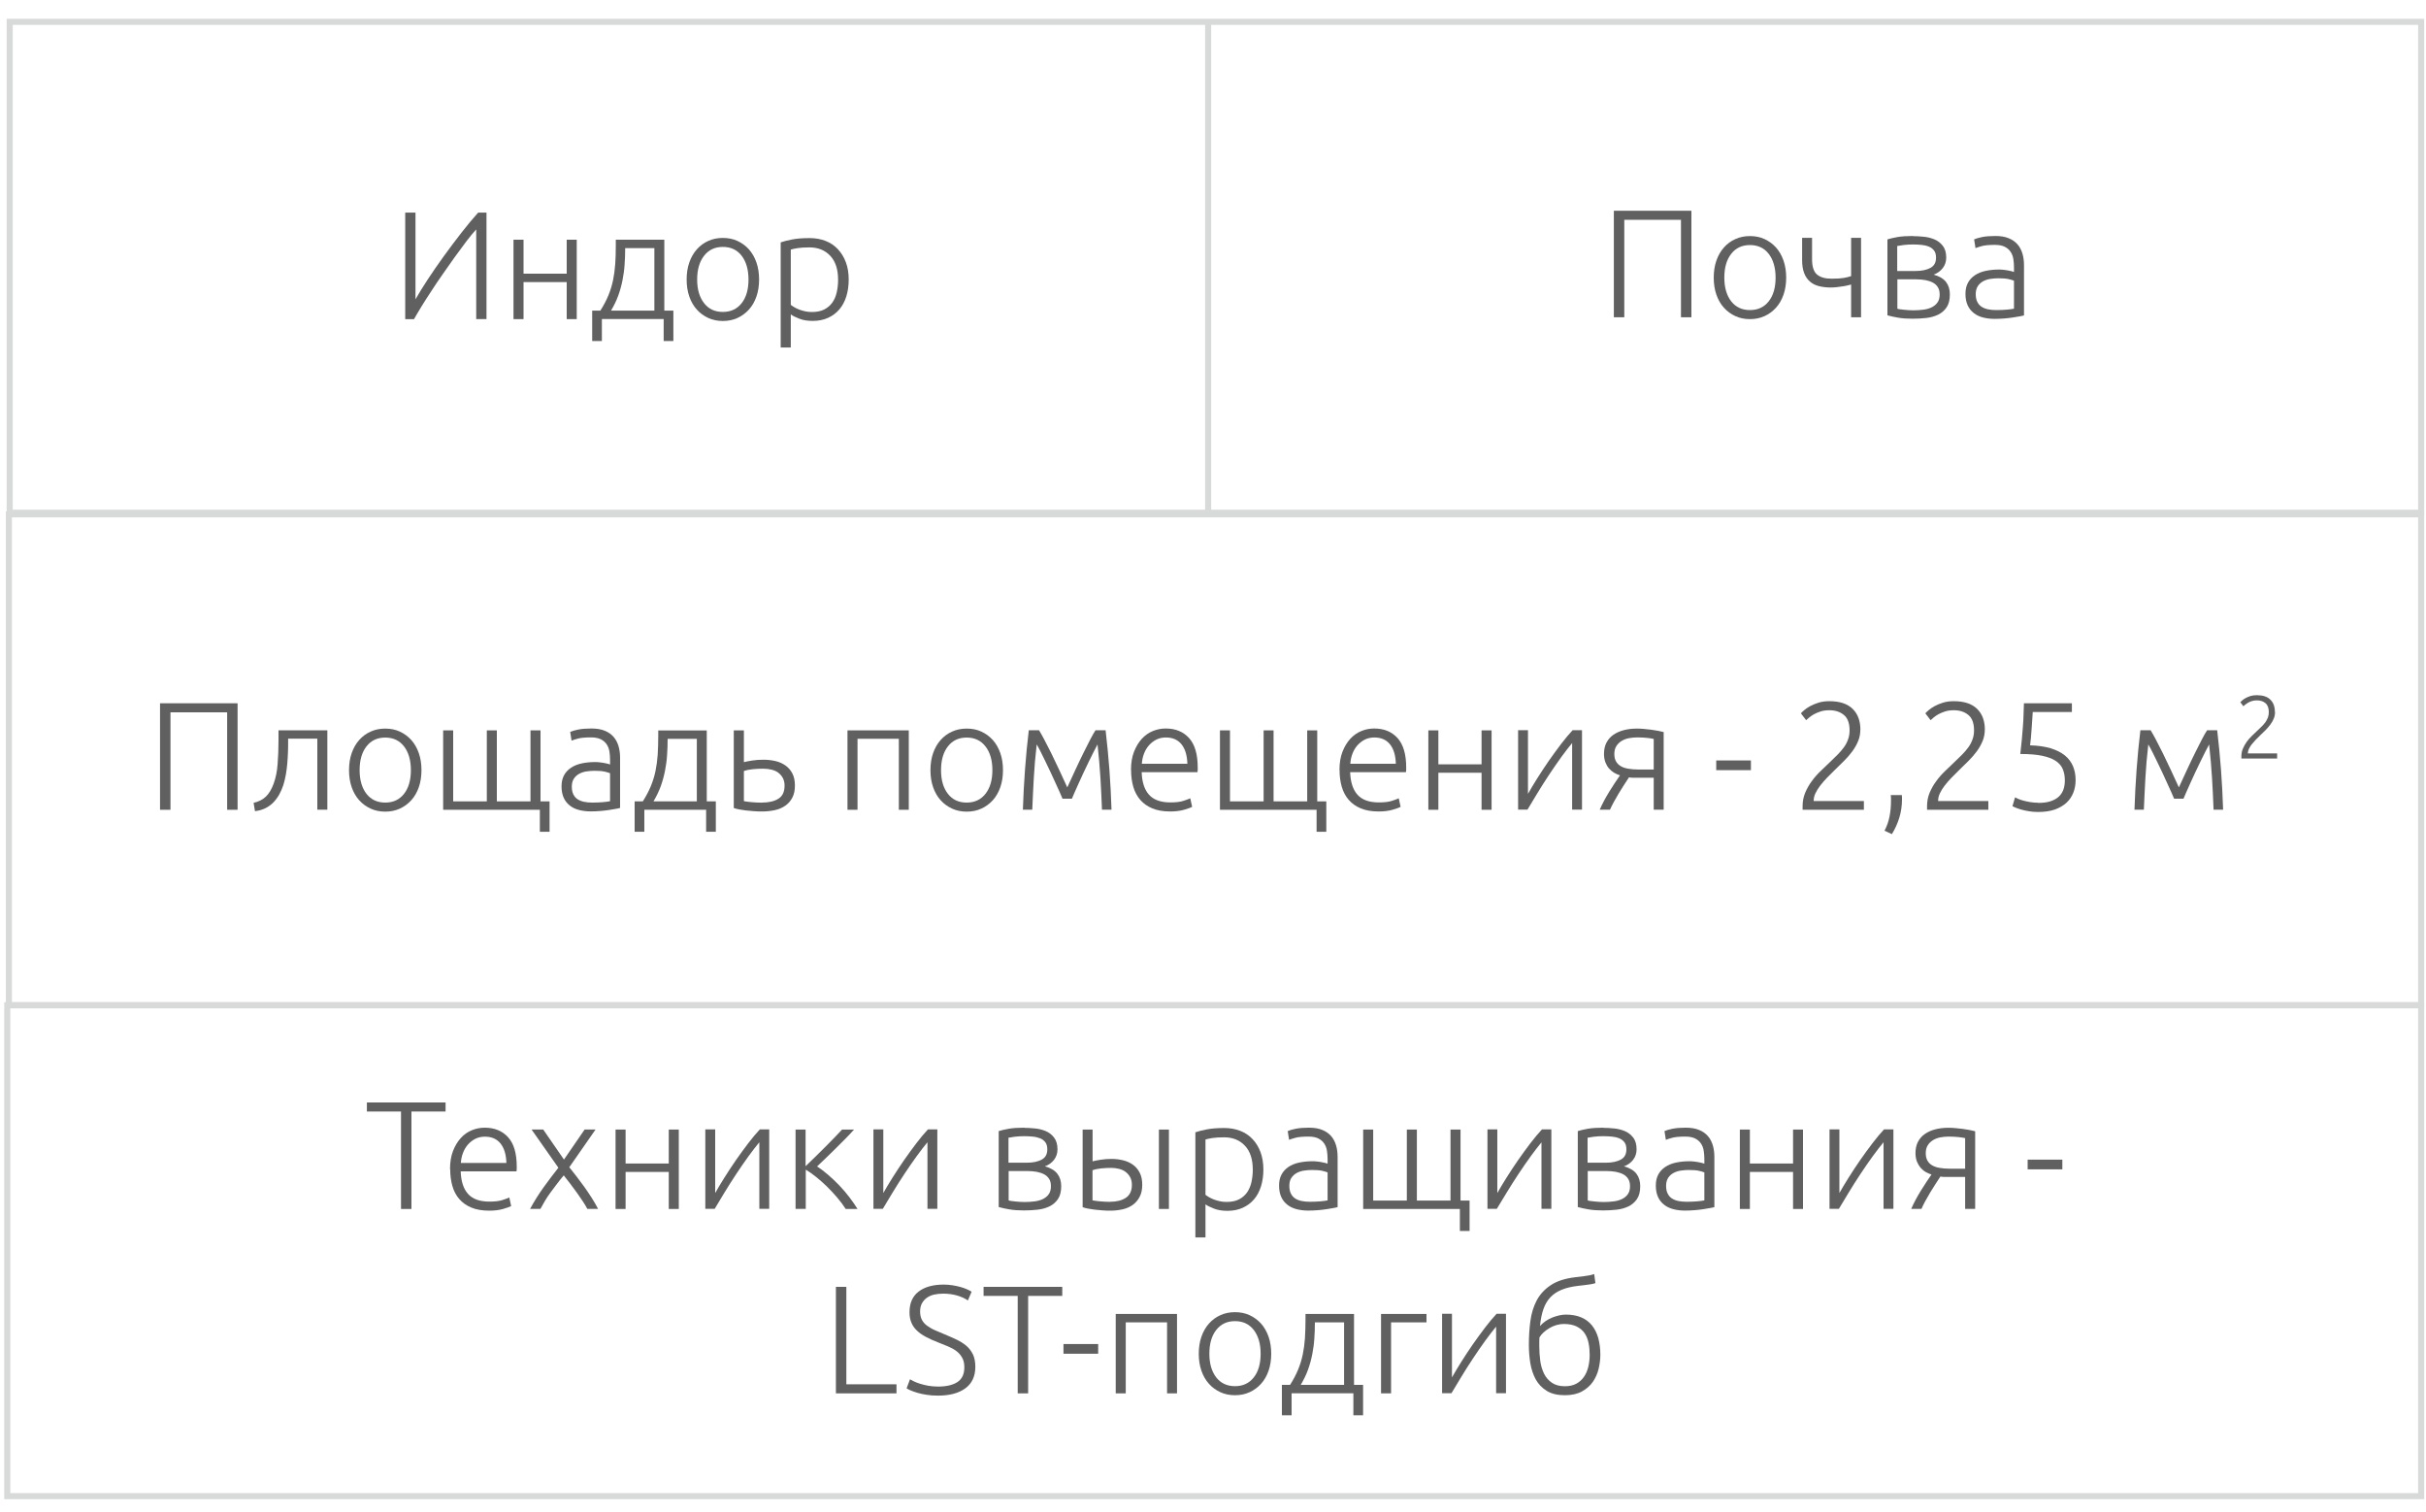<?xml version="1.0" encoding="UTF-8"?>
<svg id="_Слой_1" data-name="Слой 1" xmlns="http://www.w3.org/2000/svg" viewBox="0 0 300 187">
  <defs>
    <style>
      .cls-1 {
        fill: none;
        stroke: #d8d9d9;
        stroke-miterlimit: 10;
        stroke-width: .75px;
      }

      .cls-2 {
        fill: #606060;
      }
    </style>
  </defs>
  <line class="cls-1" x1="149.4" y1="2.9" x2="149.4" y2="63.2"/>
  <rect class="cls-1" x="1.2" y="2.7" width="298.2" height="60.7"/>
  <rect class="cls-1" x="1.1" y="63.6" width="298.3" height="60.7"/>
  <rect class="cls-1" x=".9" y="124.3" width="298.5" height="60.7"/>
  <g>
    <path class="cls-2" d="m55.1,136.32v1.12h-4.22v12.05h-1.29v-12.05h-4.22v-1.12h9.73Z"/>
    <path class="cls-2" d="m55.65,144.57c0-.86.12-1.61.37-2.25s.57-1.17.97-1.61.85-.75,1.37-.96c.51-.21,1.04-.31,1.59-.31,1.2,0,2.16.39,2.88,1.18.72.79,1.07,2,1.07,3.63,0,.1,0,.2,0,.3,0,.1-.02.2-.03.29h-6.9c.04,1.2.33,2.13.89,2.77s1.44.97,2.66.97c.67,0,1.2-.06,1.6-.19.39-.13.68-.23.86-.32l.23,1.06c-.18.1-.51.22-1,.36-.49.14-1.06.21-1.72.21-.86,0-1.6-.13-2.2-.38-.61-.25-1.11-.61-1.5-1.06s-.68-1-.85-1.62c-.18-.63-.27-1.31-.27-2.06Zm6.97-.78c-.03-1.03-.27-1.82-.72-2.39-.46-.57-1.1-.85-1.94-.85-.44,0-.84.09-1.19.27-.35.18-.65.42-.91.71-.26.3-.46.64-.61,1.04-.15.39-.23.8-.26,1.23h5.62Z"/>
    <path class="cls-2" d="m69.72,145.33c-.28.33-.56.68-.83,1.04-.28.37-.55.72-.81,1.08-.26.35-.5.71-.71,1.07-.21.36-.39.68-.54.96h-1.28c.53-.97,1.09-1.86,1.68-2.68s1.2-1.62,1.82-2.41l-3.32-4.73h1.44l2.57,3.72,2.56-3.72h1.35l-3.25,4.67c.28.34.57.72.89,1.13.31.41.63.83.94,1.26.31.44.62.89.92,1.36s.57.93.81,1.4h-1.33c-.15-.28-.33-.59-.55-.92-.22-.33-.46-.68-.72-1.05-.26-.36-.53-.73-.82-1.11-.29-.38-.56-.73-.83-1.07Z"/>
    <path class="cls-2" d="m83.94,149.49h-1.24v-4.58h-5.34v4.58h-1.24v-9.82h1.24v4.2h5.34v-4.2h1.24v9.82Z"/>
    <path class="cls-2" d="m93.9,141.24c-.38.46-.83,1.03-1.33,1.72-.5.69-1.01,1.43-1.52,2.2-.51.77-1,1.54-1.46,2.3s-.87,1.43-1.21,2.01h-1.16v-9.82h1.22v7.87c.3-.54.68-1.17,1.13-1.89.45-.72.93-1.44,1.43-2.17.51-.73,1.02-1.43,1.53-2.1.51-.67.99-1.24,1.43-1.71h1.16v9.82h-1.22v-8.25Z"/>
    <path class="cls-2" d="m98.38,149.49v-9.82h1.24v4.53c.35-.34.75-.72,1.19-1.15.44-.42.86-.85,1.28-1.27s.81-.82,1.17-1.19c.36-.37.65-.68.87-.92h1.48c-.29.33-.64.7-1.04,1.11-.41.41-.82.82-1.24,1.24-.42.42-.84.82-1.24,1.21-.4.39-.75.73-1.05,1,.43.28.89.62,1.37,1.04.48.41.95.86,1.4,1.33.45.48.87.96,1.25,1.47s.71.97.98,1.42h-1.46c-.3-.47-.66-.95-1.07-1.43-.41-.48-.84-.94-1.29-1.38-.45-.44-.9-.83-1.35-1.19-.45-.36-.86-.64-1.23-.86v4.85h-1.24Z"/>
    <path class="cls-2" d="m114.69,141.24c-.38.46-.83,1.03-1.33,1.72-.5.69-1.01,1.43-1.52,2.2-.51.77-1,1.54-1.46,2.3s-.87,1.43-1.21,2.01h-1.16v-9.82h1.22v7.87c.3-.54.68-1.17,1.13-1.89.45-.72.93-1.44,1.43-2.17.51-.73,1.02-1.43,1.53-2.1.51-.67.99-1.24,1.43-1.71h1.16v9.82h-1.22v-8.25Z"/>
    <path class="cls-2" d="m126.67,139.46c.38,0,.81.02,1.28.07.48.04.92.15,1.34.32s.77.44,1.05.8.43.85.43,1.47c0,.48-.14.91-.42,1.28-.28.37-.66.65-1.14.82.71.19,1.22.5,1.54.91.32.42.48.93.48,1.54,0,.66-.13,1.19-.4,1.59-.27.4-.62.7-1.05.91-.44.21-.93.35-1.48.41-.55.06-1.11.09-1.68.09-.68,0-1.28-.04-1.8-.13s-.95-.18-1.32-.29v-9.39c.32-.1.73-.2,1.25-.29.52-.09,1.16-.13,1.92-.13Zm-1.94,4.31h2.24c.76,0,1.38-.13,1.84-.38.47-.25.7-.67.7-1.27,0-.38-.08-.67-.25-.89-.17-.21-.38-.38-.65-.48s-.57-.18-.91-.21c-.34-.03-.68-.05-1.03-.05-.42,0-.82.02-1.2.07s-.63.09-.76.12v3.08Zm0,1.03v3.63c.06.03.17.05.31.07.15.02.31.04.49.06s.38.04.59.05c.21.01.41.02.6.02.43,0,.84-.03,1.24-.08.39-.05.73-.15,1.03-.3.29-.15.53-.34.7-.59.18-.25.27-.58.27-.98,0-.36-.07-.66-.22-.9s-.35-.43-.61-.57c-.26-.14-.56-.24-.91-.31-.35-.06-.73-.1-1.13-.1h-2.36Z"/>
    <path class="cls-2" d="m133.87,139.67h1.24v3.93c.23-.06.56-.13,1.01-.2s.89-.1,1.33-.1c.49,0,.97.06,1.43.17.46.11.87.3,1.22.55.35.25.63.58.84.99s.31.9.31,1.48-.1,1.08-.31,1.48c-.21.41-.49.74-.84,1-.36.26-.78.45-1.26.56-.49.11-1,.17-1.55.17-.33,0-.66-.01-1-.04-.34-.03-.65-.06-.95-.09-.3-.04-.57-.08-.83-.13-.25-.05-.46-.11-.63-.17v-9.6Zm3.4,8.93c.8,0,1.45-.16,1.95-.49.5-.33.75-.87.75-1.61,0-.35-.07-.67-.21-.93-.14-.27-.33-.48-.56-.66s-.51-.3-.82-.38-.64-.12-.98-.12c-.39,0-.79.02-1.2.06-.41.04-.77.11-1.1.23v3.72c.17.04.45.08.86.12.41.04.84.07,1.31.07Zm7.28.89h-1.24v-9.82h1.24v9.82Z"/>
    <path class="cls-2" d="m149.06,153.01h-1.24v-13c.37-.13.84-.25,1.41-.36.57-.11,1.29-.17,2.17-.17.72,0,1.38.12,1.97.35.59.23,1.1.57,1.52,1.02.42.44.75.98.99,1.62.23.63.35,1.35.35,2.15,0,.75-.1,1.43-.29,2.06-.2.63-.48,1.17-.86,1.61-.38.45-.85.8-1.4,1.05-.55.25-1.18.38-1.89.38-.65,0-1.21-.09-1.68-.28-.47-.18-.82-.36-1.04-.52v4.08Zm0-5.28c.11.09.26.18.43.29.17.1.37.2.6.29.23.09.48.16.74.22s.54.09.84.09c.61,0,1.12-.1,1.53-.31.41-.21.74-.49,1-.85.25-.36.44-.79.55-1.27.11-.49.17-1,.17-1.55,0-1.29-.32-2.28-.97-2.97-.65-.69-1.5-1.04-2.57-1.04-.61,0-1.1.03-1.47.09-.37.06-.66.12-.84.18v6.86Z"/>
    <path class="cls-2" d="m161.88,139.44c.65,0,1.19.09,1.64.28.45.18.81.44,1.09.76.28.32.48.71.61,1.15.13.44.19.92.19,1.44v6.19c-.13.04-.31.08-.55.12s-.52.09-.84.14c-.32.05-.67.09-1.05.12-.39.03-.78.05-1.19.05-.52,0-1-.06-1.43-.17-.44-.11-.82-.29-1.14-.54s-.58-.56-.76-.95c-.18-.39-.28-.86-.28-1.42s.1-.99.3-1.37c.2-.38.49-.69.85-.94.37-.25.8-.43,1.31-.54.51-.11,1.06-.17,1.65-.17.18,0,.36,0,.56.03.2.02.39.04.57.08.18.03.34.06.48.1.13.03.22.06.28.09v-.61c0-.34-.03-.67-.08-1-.05-.32-.16-.61-.33-.87-.17-.26-.41-.47-.72-.63-.31-.16-.72-.24-1.23-.24-.72,0-1.26.05-1.62.15s-.61.18-.78.25l-.17-1.08c.21-.1.55-.2,1-.29.45-.09.99-.13,1.62-.13Zm.11,9.16c.48,0,.9-.02,1.26-.05s.67-.07.92-.12v-3.46c-.14-.06-.36-.13-.67-.2-.3-.07-.72-.1-1.25-.1-.3,0-.62.02-.95.07-.33.04-.63.14-.91.28-.28.15-.51.35-.68.6-.18.25-.27.59-.27,1.01,0,.37.06.68.18.93s.29.46.51.61.49.26.8.33c.31.07.66.1,1.05.1Z"/>
    <path class="cls-2" d="m180.52,149.49h-11.95v-9.82h1.24v8.78h4.16v-8.78h1.24v8.78h4.16v-8.78h1.24v8.78h1.12v3.76h-1.2v-2.72Z"/>
    <path class="cls-2" d="m190.63,141.24c-.38.46-.83,1.03-1.33,1.72-.5.69-1.01,1.43-1.52,2.2-.51.77-1,1.54-1.46,2.3-.47.76-.87,1.43-1.22,2.01h-1.16v-9.82h1.22v7.87c.3-.54.68-1.17,1.13-1.89s.93-1.44,1.43-2.17c.51-.73,1.02-1.43,1.53-2.1.51-.67.99-1.24,1.43-1.71h1.16v9.82h-1.22v-8.25Z"/>
    <path class="cls-2" d="m198.28,139.46c.38,0,.81.02,1.28.07.47.04.92.15,1.34.32s.77.44,1.05.8c.29.36.43.85.43,1.47,0,.48-.14.91-.42,1.28s-.66.65-1.14.82c.71.19,1.22.5,1.54.91.32.42.47.93.47,1.54,0,.66-.13,1.19-.4,1.59-.27.4-.62.7-1.05.91-.44.21-.93.35-1.48.41-.55.06-1.11.09-1.68.09-.68,0-1.28-.04-1.79-.13-.51-.09-.95-.18-1.32-.29v-9.39c.32-.1.74-.2,1.25-.29.52-.09,1.16-.13,1.92-.13Zm-1.94,4.31h2.24c.76,0,1.37-.13,1.84-.38.47-.25.7-.67.7-1.27,0-.38-.08-.67-.25-.89-.17-.21-.38-.38-.65-.48-.27-.11-.57-.18-.91-.21-.34-.03-.68-.05-1.03-.05-.42,0-.82.02-1.2.07s-.63.09-.76.12v3.08Zm0,1.03v3.63c.06.03.17.05.31.07s.31.04.49.06.38.04.59.05c.21.01.41.02.6.02.43,0,.84-.03,1.24-.08.39-.05.73-.15,1.03-.3.29-.15.53-.34.7-.59.18-.25.27-.58.27-.98,0-.36-.07-.66-.22-.9-.15-.24-.35-.43-.61-.57s-.56-.24-.91-.31c-.35-.06-.72-.1-1.13-.1h-2.36Z"/>
    <path class="cls-2" d="m208.47,139.44c.65,0,1.19.09,1.64.28.45.18.81.44,1.09.76.28.32.48.71.61,1.15.13.44.19.92.19,1.44v6.19c-.13.04-.31.08-.55.12-.24.04-.52.09-.84.14-.32.05-.67.09-1.05.12-.39.03-.78.05-1.19.05-.52,0-1-.06-1.43-.17-.44-.11-.82-.29-1.14-.54-.32-.25-.58-.56-.76-.95-.18-.39-.28-.86-.28-1.42s.1-.99.3-1.37c.2-.38.49-.69.86-.94.37-.25.8-.43,1.31-.54.51-.11,1.06-.17,1.65-.17.18,0,.36,0,.56.03s.39.04.57.08c.18.03.34.06.47.1s.22.06.28.09v-.61c0-.34-.03-.67-.08-1-.05-.32-.16-.61-.33-.87-.17-.26-.41-.47-.72-.63-.31-.16-.72-.24-1.23-.24-.72,0-1.26.05-1.62.15s-.61.18-.78.25l-.17-1.08c.22-.1.55-.2,1-.29.45-.09.99-.13,1.62-.13Zm.11,9.16c.48,0,.9-.02,1.26-.05.36-.03.67-.07.92-.12v-3.46c-.14-.06-.36-.13-.67-.2-.3-.07-.72-.1-1.25-.1-.3,0-.62.02-.95.07-.33.04-.63.14-.91.28-.28.15-.51.35-.68.6s-.27.59-.27,1.01c0,.37.06.68.18.93.12.25.29.46.51.61s.49.26.8.33c.31.07.66.1,1.05.1Z"/>
    <path class="cls-2" d="m222.96,149.49h-1.23v-4.58h-5.34v4.58h-1.24v-9.82h1.24v4.2h5.34v-4.2h1.23v9.82Z"/>
    <path class="cls-2" d="m232.92,141.24c-.38.46-.83,1.03-1.33,1.72-.5.69-1.01,1.43-1.52,2.2-.51.77-1,1.54-1.46,2.3s-.87,1.43-1.21,2.01h-1.16v-9.82h1.22v7.87c.3-.54.68-1.17,1.13-1.89.45-.72.93-1.44,1.43-2.17.51-.73,1.02-1.43,1.53-2.1.51-.67.99-1.24,1.43-1.71h1.16v9.82h-1.22v-8.25Z"/>
    <path class="cls-2" d="m239.95,145.48c-.19.29-.4.61-.62.95-.22.34-.44.69-.65,1.04-.21.35-.41.71-.6,1.05-.19.35-.35.67-.47.96h-1.27c.33-.75.73-1.5,1.2-2.26.47-.76.91-1.42,1.31-1.99-.25-.08-.5-.18-.73-.32-.24-.14-.44-.32-.63-.53-.18-.22-.33-.47-.45-.77-.11-.3-.17-.64-.17-1.02,0-.54.1-1.01.31-1.41.21-.39.49-.72.86-.97.36-.25.79-.44,1.29-.57.5-.13,1.04-.19,1.61-.19.25,0,.54.01.85.04.31.03.62.06.93.1.31.04.6.09.86.14.27.05.49.1.67.15v9.6h-1.24v-3.95h-1.77c-.28,0-.53,0-.75,0-.22,0-.4-.02-.54-.05Zm3.06-4.75c-.15-.04-.4-.08-.74-.12-.34-.04-.78-.07-1.31-.07-.35,0-.7.04-1.04.1-.34.07-.64.19-.9.35-.27.17-.48.38-.64.64s-.24.58-.24.96.07.67.21.92c.14.25.33.44.59.59.25.15.56.25.92.31.36.06.76.1,1.21.1h1.94v-3.78Z"/>
    <path class="cls-2" d="m250.74,143.39h4.29v1.2h-4.29v-1.2Z"/>
    <path class="cls-2" d="m110.86,171.17v1.12h-7.49v-13.17h1.29v12.05h6.19Z"/>
    <path class="cls-2" d="m116.01,171.45c1.03,0,1.82-.19,2.39-.56.57-.38.85-.98.85-1.82,0-.48-.09-.89-.28-1.21-.18-.32-.43-.6-.73-.82-.3-.22-.65-.41-1.04-.57-.39-.16-.8-.32-1.24-.5-.54-.21-1.03-.43-1.46-.66-.43-.23-.8-.48-1.1-.77-.3-.28-.54-.61-.69-.98-.16-.37-.24-.8-.24-1.29,0-1.13.37-1.98,1.12-2.56.75-.58,1.79-.87,3.12-.87.35,0,.7.03,1.04.08.34.05.66.12.96.2.3.08.57.17.82.28s.45.21.62.32l-.46,1.08c-.37-.25-.81-.46-1.34-.61s-1.09-.23-1.7-.23c-.42,0-.8.04-1.15.12-.35.08-.65.22-.9.4-.25.18-.45.42-.6.69-.15.28-.22.61-.22,1.01s.08.75.23,1.03c.15.28.36.52.64.72s.59.39.96.55c.37.17.77.34,1.2.51.52.22,1.01.43,1.47.65.46.22.86.47,1.21.76.34.29.61.65.82,1.06.2.42.3.93.3,1.54,0,1.19-.42,2.08-1.25,2.68-.83.6-1.95.89-3.37.89-.51,0-.97-.03-1.39-.1-.42-.06-.79-.14-1.12-.24-.33-.1-.61-.19-.84-.29-.23-.1-.41-.19-.53-.27l.42-1.12c.13.08.3.16.51.27.21.1.47.2.76.29.29.09.62.17.99.24.37.06.77.1,1.22.1Z"/>
    <path class="cls-2" d="m131.36,159.12v1.12h-4.22v12.05h-1.29v-12.05h-4.22v-1.12h9.73Z"/>
    <path class="cls-2" d="m131.51,166.19h4.29v1.2h-4.29v-1.2Z"/>
    <path class="cls-2" d="m145.55,172.29h-1.23v-8.78h-5.11v8.78h-1.24v-9.82h7.58v9.82Z"/>
    <path class="cls-2" d="m157.2,167.39c0,.77-.11,1.48-.33,2.11s-.53,1.17-.93,1.61c-.4.44-.87.79-1.42,1.04s-1.15.37-1.8.37-1.26-.12-1.8-.37c-.54-.25-1.02-.59-1.42-1.04-.4-.44-.71-.98-.93-1.61s-.33-1.34-.33-2.11.11-1.48.33-2.11c.22-.63.53-1.17.93-1.62.4-.45.87-.8,1.42-1.04.54-.25,1.15-.37,1.8-.37s1.26.12,1.8.37,1.02.6,1.42,1.04c.4.45.71.99.93,1.62.22.63.33,1.34.33,2.11Zm-1.31,0c0-1.23-.29-2.21-.85-2.94-.57-.73-1.34-1.09-2.32-1.09s-1.75.36-2.32,1.09c-.57.73-.85,1.71-.85,2.94s.29,2.2.85,2.93c.57.72,1.34,1.08,2.32,1.08s1.75-.36,2.32-1.08c.57-.72.85-1.7.85-2.93Z"/>
    <path class="cls-2" d="m167.44,171.24h1.12v3.76h-1.2v-2.72h-7.64v2.72h-1.2v-3.76h1.01c.42-.66.75-1.29,1-1.9.25-.61.44-1.23.57-1.86.13-.63.22-1.3.27-2,.04-.7.07-1.47.07-2.31v-.7h6v8.78Zm-4.84-7.73c0,.68-.02,1.36-.07,2.01-.04.66-.13,1.31-.26,1.96-.13.65-.3,1.28-.53,1.91-.23.63-.53,1.24-.89,1.85h5.36v-7.73h-3.61Z"/>
    <path class="cls-2" d="m176.41,163.51h-4.39v8.78h-1.24v-9.82h5.62v1.05Z"/>
    <path class="cls-2" d="m185.01,164.04c-.38.46-.83,1.03-1.33,1.72-.5.69-1.01,1.43-1.52,2.2-.51.77-1,1.54-1.46,2.3s-.87,1.43-1.21,2.01h-1.16v-9.82h1.22v7.87c.3-.54.68-1.17,1.13-1.89.45-.72.93-1.44,1.43-2.17.51-.73,1.02-1.43,1.53-2.1.51-.67.99-1.24,1.43-1.71h1.16v9.82h-1.22v-8.25Z"/>
    <path class="cls-2" d="m190.45,163.95c.2-.23.44-.43.7-.61.27-.18.54-.32.84-.44.29-.11.58-.2.86-.26s.55-.09.79-.09c.73,0,1.37.12,1.91.35.54.23.98.57,1.33,1.01.35.44.6.96.77,1.57.16.61.25,1.29.25,2.03,0,.56-.07,1.13-.21,1.73-.14.6-.38,1.13-.71,1.62-.34.48-.79.88-1.35,1.19-.56.31-1.27.47-2.12.47-.91,0-1.66-.18-2.24-.54-.58-.36-1.04-.84-1.36-1.42-.32-.59-.54-1.25-.67-2-.12-.74-.18-1.49-.18-2.25,0-1.04.06-2.03.19-2.98.13-.95.39-1.8.79-2.55.4-.75.98-1.37,1.73-1.87.75-.5,1.76-.83,3.03-.98.38-.04.7-.08.95-.11.25-.04.47-.07.64-.1.17-.02.31-.05.43-.09.11-.03.22-.06.32-.09l.15,1.12c-.13.05-.34.1-.65.15-.3.05-.81.11-1.52.19-.76.09-1.42.24-1.98.47-.56.22-1.02.53-1.4.92-.37.39-.67.88-.87,1.46-.21.58-.35,1.28-.43,2.09Zm-.08,1.39c-.01.1-.02.27-.02.49v.63c0,.61.04,1.21.12,1.81.08.6.24,1.12.47,1.59s.56.84.97,1.12c.41.28.94.43,1.59.43.56,0,1.03-.1,1.42-.31.39-.21.7-.49.95-.85.25-.36.43-.78.54-1.24.11-.47.17-.96.17-1.48s-.04-.97-.13-1.43c-.09-.46-.25-.87-.48-1.22-.23-.35-.56-.63-.98-.85-.42-.21-.96-.32-1.62-.32-.3,0-.61.05-.92.14-.31.09-.6.22-.86.38-.27.16-.51.34-.72.53-.22.2-.38.4-.49.6Z"/>
  </g>
  <g>
    <path class="cls-2" d="m29.38,86.96v13.17h-1.29v-12.05h-7.01v12.05h-1.29v-13.17h9.59Z"/>
    <path class="cls-2" d="m35.63,91.35v.4c0,.38,0,.79-.02,1.24s-.04.91-.08,1.38-.1.93-.18,1.4-.19.9-.31,1.3c-.14.42-.31.81-.52,1.19-.21.37-.46.7-.74.99-.29.28-.61.52-.99.7-.37.18-.8.3-1.26.35l-.17-1.03c.63-.14,1.14-.4,1.53-.78.39-.38.71-.92.96-1.62.25-.7.42-1.5.48-2.4.07-.91.11-1.9.11-2.97v-1.2h6.04v9.82h-1.24v-8.78h-3.61Z"/>
    <path class="cls-2" d="m52.12,95.23c0,.77-.11,1.48-.33,2.11s-.53,1.17-.93,1.61c-.4.44-.87.79-1.42,1.04s-1.15.37-1.8.37-1.26-.12-1.8-.37c-.54-.25-1.02-.59-1.42-1.04-.4-.44-.71-.98-.93-1.61s-.33-1.34-.33-2.11.11-1.48.33-2.11c.22-.63.53-1.17.93-1.62.4-.45.87-.8,1.42-1.04.54-.25,1.15-.37,1.8-.37s1.26.12,1.8.37,1.02.6,1.42,1.04c.4.45.71.99.93,1.62.22.63.33,1.34.33,2.11Zm-1.31,0c0-1.23-.29-2.21-.85-2.94-.57-.73-1.34-1.09-2.32-1.09s-1.75.36-2.32,1.09c-.57.73-.85,1.71-.85,2.94s.29,2.2.85,2.93c.57.72,1.34,1.08,2.32,1.08s1.75-.36,2.32-1.08c.57-.72.85-1.7.85-2.93Z"/>
    <path class="cls-2" d="m66.75,100.13h-11.95v-9.82h1.24v8.78h4.16v-8.78h1.24v8.78h4.16v-8.78h1.24v8.78h1.12v3.76h-1.2v-2.72Z"/>
    <path class="cls-2" d="m73.15,90.08c.65,0,1.19.09,1.64.28.45.18.81.44,1.09.76.28.32.48.71.61,1.15.13.44.19.92.19,1.44v6.19c-.13.04-.31.08-.55.12-.24.04-.52.09-.84.14-.32.05-.67.09-1.05.12-.39.03-.78.05-1.19.05-.52,0-1-.06-1.43-.17-.44-.11-.82-.29-1.14-.54-.32-.25-.58-.56-.76-.95-.18-.39-.28-.86-.28-1.42s.1-.99.3-1.37c.2-.38.49-.69.86-.94.37-.25.8-.43,1.31-.54.51-.11,1.06-.17,1.65-.17.18,0,.36,0,.56.03s.39.04.57.08c.18.03.34.06.47.1s.22.06.28.09v-.61c0-.34-.03-.67-.08-1-.05-.32-.16-.61-.33-.87-.17-.26-.41-.47-.72-.63-.31-.16-.72-.24-1.23-.24-.72,0-1.26.05-1.62.15s-.61.18-.78.25l-.17-1.08c.22-.1.55-.2,1-.29.45-.09.99-.13,1.62-.13Zm.11,9.16c.48,0,.9-.02,1.26-.05.36-.03.67-.07.92-.12v-3.46c-.14-.06-.36-.13-.67-.2-.3-.07-.72-.1-1.25-.1-.3,0-.62.02-.95.07-.33.04-.63.14-.91.28-.28.15-.51.35-.68.6s-.27.59-.27,1.01c0,.37.06.68.18.93.12.25.29.46.51.61s.49.26.8.33c.31.07.66.1,1.05.1Z"/>
    <path class="cls-2" d="m87.4,99.09h1.12v3.76h-1.2v-2.72h-7.64v2.72h-1.2v-3.76h1.01c.42-.66.75-1.29,1-1.9.25-.61.44-1.23.57-1.86.13-.63.22-1.3.27-2,.04-.7.07-1.47.07-2.31v-.7h6v8.78Zm-4.84-7.73c0,.68-.02,1.36-.07,2.01-.04.66-.13,1.31-.26,1.96-.13.65-.3,1.28-.53,1.91-.23.63-.53,1.24-.89,1.85h5.36v-7.73h-3.61Z"/>
    <path class="cls-2" d="m90.75,90.31h1.24v3.93c.23-.06.57-.13,1.02-.2.45-.07.91-.1,1.4-.1.53,0,1.03.06,1.5.17.47.11.88.3,1.23.55.35.25.64.58.85.99s.31.9.31,1.48-.1,1.08-.31,1.48c-.21.41-.49.74-.86,1-.36.26-.79.45-1.29.56-.5.11-1.04.17-1.61.17-.34,0-.69-.01-1.04-.04s-.67-.06-.98-.09c-.3-.04-.58-.08-.84-.13-.25-.05-.46-.11-.63-.17v-9.6Zm3.48,8.93c.85,0,1.53-.16,2.03-.48.51-.32.76-.86.76-1.62,0-.35-.07-.67-.21-.93-.14-.27-.33-.48-.56-.66s-.51-.3-.84-.38c-.32-.08-.67-.12-1.05-.12-.42,0-.84.02-1.25.06-.42.04-.79.11-1.12.23v3.72c.16.04.46.08.87.12s.87.07,1.37.07Z"/>
    <path class="cls-2" d="m112.39,100.13h-1.24v-8.78h-5.11v8.78h-1.24v-9.82h7.58v9.82Z"/>
    <path class="cls-2" d="m124.03,95.23c0,.77-.11,1.48-.33,2.11s-.53,1.17-.93,1.61c-.4.44-.87.79-1.42,1.04s-1.15.37-1.8.37-1.26-.12-1.81-.37c-.54-.25-1.02-.59-1.42-1.04-.4-.44-.71-.98-.93-1.61-.22-.63-.33-1.34-.33-2.11s.11-1.48.33-2.11c.22-.63.53-1.17.93-1.62.4-.45.87-.8,1.42-1.04.54-.25,1.15-.37,1.81-.37s1.26.12,1.8.37,1.02.6,1.42,1.04c.4.45.71.99.93,1.62.22.63.33,1.34.33,2.11Zm-1.31,0c0-1.23-.29-2.21-.86-2.94-.57-.73-1.34-1.09-2.32-1.09s-1.75.36-2.32,1.09-.85,1.71-.85,2.94.28,2.2.85,2.93,1.34,1.08,2.32,1.08,1.75-.36,2.32-1.08c.57-.72.86-1.7.86-2.93Z"/>
    <path class="cls-2" d="m131.39,98.76c-.08-.19-.19-.45-.34-.79-.15-.34-.32-.71-.51-1.12-.18-.41-.38-.85-.6-1.31s-.43-.91-.64-1.34c-.21-.43-.41-.84-.6-1.22-.19-.38-.36-.69-.5-.93-.17,1.46-.29,2.84-.36,4.15s-.14,2.62-.19,3.92h-1.16c.05-1.63.14-3.28.26-4.94.12-1.66.28-3.29.47-4.88h1.27c.17.27.38.65.64,1.14.26.49.55,1.05.86,1.68.31.63.63,1.3.97,2.03s.68,1.47,1.02,2.21c.34-.75.68-1.48,1.02-2.21.34-.73.66-1.41.97-2.03.31-.63.59-1.19.85-1.68.25-.49.47-.87.65-1.14h1.25c.19,1.6.34,3.22.47,4.88.12,1.66.21,3.31.26,4.94h-1.18c-.05-1.3-.11-2.61-.19-3.92-.08-1.31-.2-2.69-.36-4.15-.14.25-.3.57-.49.94s-.39.78-.6,1.21c-.21.43-.42.88-.64,1.34-.21.46-.42.9-.6,1.31-.18.41-.35.79-.5,1.12-.15.34-.27.6-.34.79h-1.14Z"/>
    <path class="cls-2" d="m139.86,95.21c0-.86.12-1.61.37-2.25.25-.64.57-1.17.97-1.61.4-.43.85-.75,1.37-.96.51-.21,1.04-.31,1.59-.31,1.2,0,2.16.39,2.88,1.18.71.79,1.07,2,1.07,3.63,0,.1,0,.2,0,.3,0,.1-.02.2-.03.29h-6.9c.04,1.2.33,2.13.89,2.77s1.44.97,2.66.97c.67,0,1.2-.06,1.6-.19.39-.13.68-.23.86-.32l.23,1.06c-.18.1-.51.22-1,.36-.49.14-1.06.21-1.72.21-.86,0-1.6-.13-2.2-.38-.61-.25-1.11-.61-1.5-1.06s-.68-1-.86-1.62c-.18-.63-.27-1.31-.27-2.06Zm6.97-.78c-.03-1.03-.27-1.82-.72-2.39-.46-.57-1.1-.85-1.94-.85-.44,0-.84.09-1.19.27-.35.18-.65.42-.91.71-.26.3-.46.64-.61,1.04-.15.39-.23.8-.26,1.23h5.62Z"/>
    <path class="cls-2" d="m162.81,100.13h-11.95v-9.82h1.24v8.78h4.16v-8.78h1.23v8.78h4.16v-8.78h1.24v8.78h1.12v3.76h-1.2v-2.72Z"/>
    <path class="cls-2" d="m165.64,95.21c0-.86.12-1.61.37-2.25.25-.64.57-1.17.97-1.61.4-.43.85-.75,1.37-.96.51-.21,1.04-.31,1.59-.31,1.2,0,2.16.39,2.88,1.18.71.79,1.07,2,1.07,3.63,0,.1,0,.2,0,.3,0,.1-.02.2-.03.29h-6.9c.04,1.2.33,2.13.89,2.77s1.44.97,2.66.97c.67,0,1.2-.06,1.6-.19.39-.13.68-.23.86-.32l.23,1.06c-.18.1-.51.22-1,.36-.49.14-1.06.21-1.72.21-.86,0-1.6-.13-2.2-.38-.61-.25-1.11-.61-1.5-1.06s-.68-1-.86-1.62c-.18-.63-.27-1.31-.27-2.06Zm6.97-.78c-.03-1.03-.27-1.82-.72-2.39-.46-.57-1.1-.85-1.94-.85-.44,0-.84.09-1.19.27-.35.18-.65.42-.91.71-.26.3-.46.64-.61,1.04-.15.39-.23.8-.26,1.23h5.62Z"/>
    <path class="cls-2" d="m184.45,100.13h-1.24v-4.58h-5.34v4.58h-1.24v-9.82h1.24v4.2h5.34v-4.2h1.24v9.82Z"/>
    <path class="cls-2" d="m194.41,91.88c-.38.46-.83,1.03-1.33,1.72-.5.69-1.01,1.43-1.52,2.2-.51.77-1,1.54-1.46,2.3-.47.76-.87,1.43-1.21,2.01h-1.16v-9.82h1.22v7.87c.3-.54.68-1.17,1.13-1.89s.93-1.44,1.43-2.17c.51-.73,1.02-1.43,1.53-2.1.51-.67.99-1.24,1.43-1.71h1.16v9.82h-1.22v-8.25Z"/>
    <path class="cls-2" d="m201.44,96.12c-.19.29-.4.61-.62.95-.22.34-.44.69-.65,1.04-.21.35-.41.71-.6,1.05-.19.35-.35.67-.48.96h-1.27c.33-.75.73-1.5,1.2-2.26.47-.76.91-1.42,1.31-1.99-.25-.08-.5-.18-.73-.32-.23-.14-.44-.32-.63-.53s-.33-.47-.45-.77c-.11-.3-.17-.64-.17-1.02,0-.54.1-1.01.31-1.41.21-.39.49-.72.86-.97s.79-.44,1.29-.57c.5-.13,1.04-.19,1.61-.19.25,0,.54.01.85.04.31.03.62.06.93.1.31.04.6.09.86.14.27.05.49.1.67.15v9.6h-1.23v-3.95h-1.77c-.28,0-.53,0-.75,0s-.4-.02-.54-.05Zm3.06-4.75c-.15-.04-.4-.08-.74-.12s-.78-.07-1.31-.07c-.35,0-.7.04-1.04.1-.34.07-.64.19-.9.35-.27.17-.48.38-.64.64s-.24.58-.24.96.07.67.21.92.34.44.59.59c.25.15.56.25.92.31.36.06.76.1,1.21.1h1.94v-3.78Z"/>
    <path class="cls-2" d="m212.23,94.03h4.29v1.2h-4.29v-1.2Z"/>
    <path class="cls-2" d="m230.05,90.23c0,.49-.09.96-.27,1.4-.18.44-.42.86-.71,1.26s-.64.8-1.02,1.18-.77.76-1.16,1.14c-.33.32-.65.64-.96.96-.31.32-.59.65-.84.97-.25.32-.44.64-.59.95-.15.31-.22.62-.22.92v.04h6.21v1.08h-7.58s0-.07,0-.14c0-.07,0-.17,0-.31,0-.6.11-1.15.32-1.66.22-.51.49-1,.83-1.45.33-.46.71-.88,1.12-1.27.41-.39.81-.77,1.19-1.14.32-.3.62-.6.9-.88.28-.28.53-.58.75-.88s.39-.63.51-.97c.13-.34.19-.72.19-1.12,0-.89-.24-1.53-.71-1.91-.47-.39-1.07-.58-1.79-.58-.41,0-.77.05-1.08.15-.32.1-.59.22-.83.35-.23.13-.43.27-.6.41-.17.14-.29.25-.36.32l-.65-.85c.08-.09.21-.22.41-.39.2-.17.44-.34.74-.5.3-.16.64-.31,1.04-.43.39-.12.83-.18,1.31-.18,1.28,0,2.24.31,2.89.94.65.63.97,1.5.97,2.61Z"/>
    <path class="cls-2" d="m235.18,98.32c.01.11.02.22.02.3v.23c0,.79-.11,1.54-.33,2.26-.22.72-.53,1.4-.92,2.03l-.91-.42c.29-.56.5-1.14.62-1.76.12-.61.18-1.25.18-1.91,0-.15,0-.28,0-.38,0-.1-.02-.22-.03-.36h1.39Z"/>
    <path class="cls-2" d="m245.44,90.23c0,.49-.09.96-.27,1.4-.18.44-.42.86-.71,1.26s-.64.8-1.02,1.18-.77.76-1.16,1.14c-.33.32-.65.64-.96.96-.31.32-.59.65-.84.97-.25.32-.44.64-.59.95-.15.31-.22.62-.22.92v.04h6.21v1.08h-7.58s0-.07,0-.14c0-.07,0-.17,0-.31,0-.6.11-1.15.32-1.66.22-.51.49-1,.83-1.45.33-.46.71-.88,1.12-1.27.41-.39.81-.77,1.19-1.14.32-.3.62-.6.9-.88.28-.28.53-.58.75-.88s.39-.63.51-.97c.13-.34.19-.72.19-1.12,0-.89-.24-1.53-.71-1.91-.47-.39-1.07-.58-1.79-.58-.41,0-.77.05-1.08.15-.32.1-.59.22-.83.35-.23.13-.43.27-.6.41-.17.14-.29.25-.36.32l-.65-.85c.08-.09.21-.22.41-.39.2-.17.44-.34.74-.5.3-.16.64-.31,1.04-.43.39-.12.83-.18,1.31-.18,1.28,0,2.24.31,2.89.94.65.63.97,1.5.97,2.61Z"/>
    <path class="cls-2" d="m252.03,99.28c.63,0,1.16-.07,1.59-.22.42-.15.76-.34,1.02-.6.25-.25.43-.55.54-.88.11-.34.16-.7.16-1.09,0-.51-.08-.96-.25-1.37-.16-.41-.46-.75-.87-1.03-.42-.28-.98-.49-1.69-.64-.71-.15-1.61-.22-2.7-.22.08-.65.14-1.24.19-1.78.05-.54.09-1.06.13-1.56s.07-.99.08-1.46c.02-.48.04-.97.05-1.47h5.93v1.08h-4.84c-.01.24-.03.55-.06.93-.03.38-.05.77-.08,1.17s-.06.78-.09,1.15c-.04.37-.07.66-.1.87.98.03,1.82.15,2.53.36.71.22,1.29.51,1.75.87.46.37.79.81,1.02,1.33.22.52.33,1.1.33,1.73,0,.56-.09,1.08-.28,1.56s-.47.9-.85,1.25c-.38.35-.86.63-1.44.84-.58.2-1.27.3-2.07.3-.41,0-.78-.03-1.13-.09-.35-.06-.66-.12-.93-.2s-.5-.15-.69-.23c-.19-.08-.33-.14-.42-.19l.32-1.1c.08.05.21.11.39.19.18.08.4.15.65.22s.53.13.84.18c.31.05.64.08.98.08Z"/>
    <path class="cls-2" d="m268.85,98.76c-.08-.19-.19-.45-.34-.79-.15-.34-.32-.71-.51-1.12-.18-.41-.38-.85-.6-1.31s-.43-.91-.64-1.34c-.21-.43-.41-.84-.6-1.22-.19-.38-.36-.69-.5-.93-.17,1.46-.29,2.84-.36,4.15s-.14,2.62-.19,3.92h-1.16c.05-1.63.14-3.28.26-4.94.12-1.66.28-3.29.47-4.88h1.27c.17.27.38.65.64,1.14.26.49.55,1.05.86,1.68.31.63.63,1.3.97,2.03s.68,1.47,1.02,2.21c.34-.75.68-1.48,1.02-2.21.34-.73.66-1.41.97-2.03.31-.63.59-1.19.85-1.68.25-.49.47-.87.65-1.14h1.25c.19,1.6.34,3.22.47,4.88.12,1.66.21,3.31.26,4.94h-1.18c-.05-1.3-.11-2.61-.19-3.92-.08-1.31-.2-2.69-.36-4.15-.14.25-.3.57-.49.94s-.39.78-.6,1.21c-.21.43-.42.88-.64,1.34-.21.46-.42.9-.6,1.31-.18.41-.35.79-.5,1.12-.15.34-.27.6-.34.79h-1.14Z"/>
    <path class="cls-2" d="m281.33,88.03c0,.29-.05.56-.15.81-.1.25-.24.5-.42.74s-.37.47-.59.69c-.22.22-.45.44-.68.66-.19.19-.38.37-.56.56-.18.19-.34.38-.49.56-.14.19-.26.37-.34.55-.08.18-.13.36-.13.54v.02h3.62v.63h-4.42s0-.04,0-.08,0-.1,0-.18c0-.35.06-.67.19-.97.13-.3.29-.58.48-.85.2-.27.41-.51.65-.74s.47-.45.69-.66c.18-.18.36-.35.53-.51.17-.17.31-.34.44-.51.12-.18.22-.37.3-.57.07-.2.11-.42.11-.66,0-.52-.14-.89-.42-1.12-.28-.23-.63-.34-1.05-.34-.24,0-.45.03-.63.09-.19.06-.35.13-.48.21s-.25.16-.35.24c-.1.08-.17.14-.21.19l-.38-.5c.04-.05.12-.13.24-.23.11-.1.26-.2.43-.29.17-.1.38-.18.6-.25s.48-.1.76-.1c.75,0,1.31.18,1.68.55.38.37.56.87.56,1.52Z"/>
  </g>
  <g>
    <path class="cls-2" d="m209.16,26.06v13.17h-1.29v-12.05h-7.01v12.05h-1.29v-13.17h9.59Z"/>
    <path class="cls-2" d="m220.88,34.33c0,.77-.11,1.48-.33,2.11s-.53,1.17-.93,1.61c-.4.44-.87.79-1.42,1.04s-1.15.37-1.8.37-1.26-.12-1.8-.37c-.54-.25-1.02-.59-1.42-1.04-.4-.44-.71-.98-.93-1.61s-.33-1.34-.33-2.11.11-1.48.33-2.11c.22-.63.53-1.17.93-1.62.4-.45.87-.8,1.42-1.04.54-.25,1.15-.37,1.8-.37s1.26.12,1.8.37,1.02.6,1.42,1.04c.4.45.71.99.93,1.62.22.63.33,1.34.33,2.11Zm-1.31,0c0-1.23-.29-2.21-.85-2.94-.57-.73-1.34-1.09-2.32-1.09s-1.75.36-2.32,1.09c-.57.73-.85,1.71-.85,2.94s.29,2.2.85,2.93c.57.72,1.34,1.08,2.32,1.08s1.75-.36,2.32-1.08c.57-.72.85-1.7.85-2.93Z"/>
    <path class="cls-2" d="m222.84,29.41h1.24v2.66c0,.91.21,1.54.62,1.88.41.34,1,.51,1.78.51.65,0,1.15-.03,1.51-.09s.67-.14.92-.23v-4.73h1.23v9.82h-1.23v-4.05c-.09.03-.22.06-.39.1s-.37.09-.6.12c-.23.04-.47.07-.73.1s-.52.05-.79.05c-.54,0-1.04-.06-1.47-.17-.44-.11-.81-.3-1.12-.57-.31-.27-.55-.62-.71-1.05-.17-.44-.25-.98-.25-1.62v-2.74Z"/>
    <path class="cls-2" d="m236.57,29.2c.38,0,.81.02,1.28.07.47.04.92.15,1.34.32s.77.44,1.05.8c.29.36.43.85.43,1.47,0,.48-.14.91-.42,1.28s-.66.65-1.14.82c.71.19,1.22.5,1.54.91.32.42.47.93.47,1.54,0,.66-.13,1.19-.4,1.59-.27.4-.62.7-1.05.91-.44.21-.93.35-1.48.41-.55.06-1.11.09-1.68.09-.68,0-1.28-.04-1.79-.13-.51-.09-.95-.18-1.32-.29v-9.39c.32-.1.74-.2,1.25-.29.52-.09,1.16-.13,1.92-.13Zm-1.94,4.31h2.24c.76,0,1.37-.13,1.84-.38.47-.25.7-.67.7-1.27,0-.38-.08-.67-.25-.89-.17-.21-.38-.38-.65-.48-.27-.11-.57-.18-.91-.21-.34-.03-.68-.05-1.03-.05-.42,0-.82.02-1.2.07s-.63.09-.76.12v3.08Zm0,1.03v3.63c.06.03.17.05.31.07s.31.04.49.06.38.04.59.05c.21.01.41.02.6.02.43,0,.84-.03,1.24-.08.39-.05.73-.15,1.03-.3.29-.15.53-.34.7-.59.18-.25.27-.58.27-.98,0-.36-.07-.66-.22-.9-.15-.24-.35-.43-.61-.57s-.56-.24-.91-.31c-.35-.06-.72-.1-1.13-.1h-2.36Z"/>
    <path class="cls-2" d="m246.76,29.18c.65,0,1.19.09,1.64.28.45.18.81.44,1.09.76.28.32.48.71.61,1.15.13.44.19.92.19,1.44v6.19c-.13.04-.31.08-.55.12-.24.04-.52.09-.84.14-.32.05-.67.09-1.05.12-.39.03-.78.05-1.19.05-.52,0-1-.06-1.43-.17-.44-.11-.82-.29-1.14-.54-.32-.25-.58-.56-.76-.95-.18-.39-.28-.86-.28-1.42s.1-.99.3-1.37c.2-.38.49-.69.86-.94.37-.25.8-.43,1.31-.54.51-.11,1.06-.17,1.65-.17.18,0,.36,0,.56.03s.39.04.57.08c.18.03.34.06.47.1s.22.06.28.09v-.61c0-.34-.03-.67-.08-1-.05-.32-.16-.61-.33-.87-.17-.26-.41-.47-.72-.63-.31-.16-.72-.24-1.23-.24-.72,0-1.26.05-1.62.15s-.61.18-.78.25l-.17-1.08c.22-.1.55-.2,1-.29.45-.09.99-.13,1.62-.13Zm.11,9.16c.48,0,.9-.02,1.26-.05.36-.03.67-.07.92-.12v-3.46c-.14-.06-.36-.13-.67-.2-.3-.07-.72-.1-1.25-.1-.3,0-.62.02-.95.07-.33.04-.63.14-.91.28-.28.15-.51.35-.68.6s-.27.59-.27,1.01c0,.37.06.68.18.93.12.25.29.46.51.61s.49.26.8.33c.31.07.66.1,1.05.1Z"/>
  </g>
  <g>
    <path class="cls-2" d="m50.11,39.46v-13.17h1.27v10.72c.39-.7.9-1.51,1.51-2.45.62-.94,1.28-1.9,1.99-2.88.71-.98,1.43-1.94,2.17-2.89s1.43-1.78,2.08-2.5h1.03v13.17h-1.27v-11.09c-.39.42-.81.93-1.26,1.53-.45.6-.92,1.23-1.41,1.91s-.98,1.38-1.47,2.09c-.5.71-.97,1.41-1.41,2.09-.45.68-.85,1.31-1.22,1.91s-.67,1.12-.92,1.56h-1.08Z"/>
    <path class="cls-2" d="m71.32,39.46h-1.24v-4.58h-5.34v4.58h-1.24v-9.82h1.24v4.2h5.34v-4.2h1.24v9.82Z"/>
    <path class="cls-2" d="m82.15,38.41h1.12v3.76h-1.2v-2.72h-7.64v2.72h-1.2v-3.76h1.01c.42-.66.75-1.29,1-1.9.25-.61.44-1.23.57-1.86.13-.63.22-1.3.27-2s.07-1.47.07-2.31v-.7h6v8.78Zm-4.84-7.73c0,.68-.02,1.36-.07,2.01-.04.66-.13,1.31-.26,1.96s-.3,1.28-.53,1.91c-.23.63-.53,1.24-.89,1.85h5.36v-7.73h-3.61Z"/>
    <path class="cls-2" d="m93.87,34.56c0,.77-.11,1.48-.33,2.11s-.53,1.17-.93,1.61c-.4.44-.87.79-1.42,1.04s-1.15.37-1.8.37-1.26-.12-1.8-.37c-.54-.25-1.02-.59-1.42-1.04-.4-.44-.71-.98-.93-1.61-.22-.63-.33-1.34-.33-2.11s.11-1.48.33-2.11c.22-.63.53-1.17.93-1.62.4-.45.87-.8,1.42-1.04.54-.25,1.15-.37,1.8-.37s1.26.12,1.8.37,1.02.6,1.42,1.04c.4.45.71.99.93,1.62.22.63.33,1.34.33,2.11Zm-1.31,0c0-1.23-.29-2.21-.85-2.94-.57-.73-1.34-1.09-2.32-1.09s-1.75.36-2.32,1.09-.86,1.71-.86,2.94.29,2.2.86,2.93,1.34,1.08,2.32,1.08,1.75-.36,2.32-1.08c.57-.72.85-1.7.85-2.93Z"/>
    <path class="cls-2" d="m97.78,42.97h-1.24v-13c.37-.13.84-.25,1.41-.36.57-.11,1.29-.17,2.17-.17.72,0,1.38.12,1.97.35.59.23,1.1.57,1.52,1.02s.75.98.99,1.62.35,1.35.35,2.15c0,.75-.1,1.43-.29,2.06-.2.63-.48,1.17-.86,1.61-.38.45-.85.8-1.4,1.05-.55.25-1.18.38-1.89.38-.65,0-1.21-.09-1.68-.28-.47-.18-.82-.36-1.04-.52v4.08Zm0-5.28c.11.09.26.18.43.29.17.1.37.2.6.29.23.09.47.16.74.22s.54.09.84.09c.61,0,1.12-.1,1.53-.31.41-.21.74-.49,1-.85s.44-.79.55-1.27c.11-.49.17-1,.17-1.55,0-1.29-.32-2.28-.97-2.97s-1.5-1.04-2.57-1.04c-.61,0-1.1.03-1.47.09-.37.06-.65.12-.84.18v6.86Z"/>
  </g>
</svg>